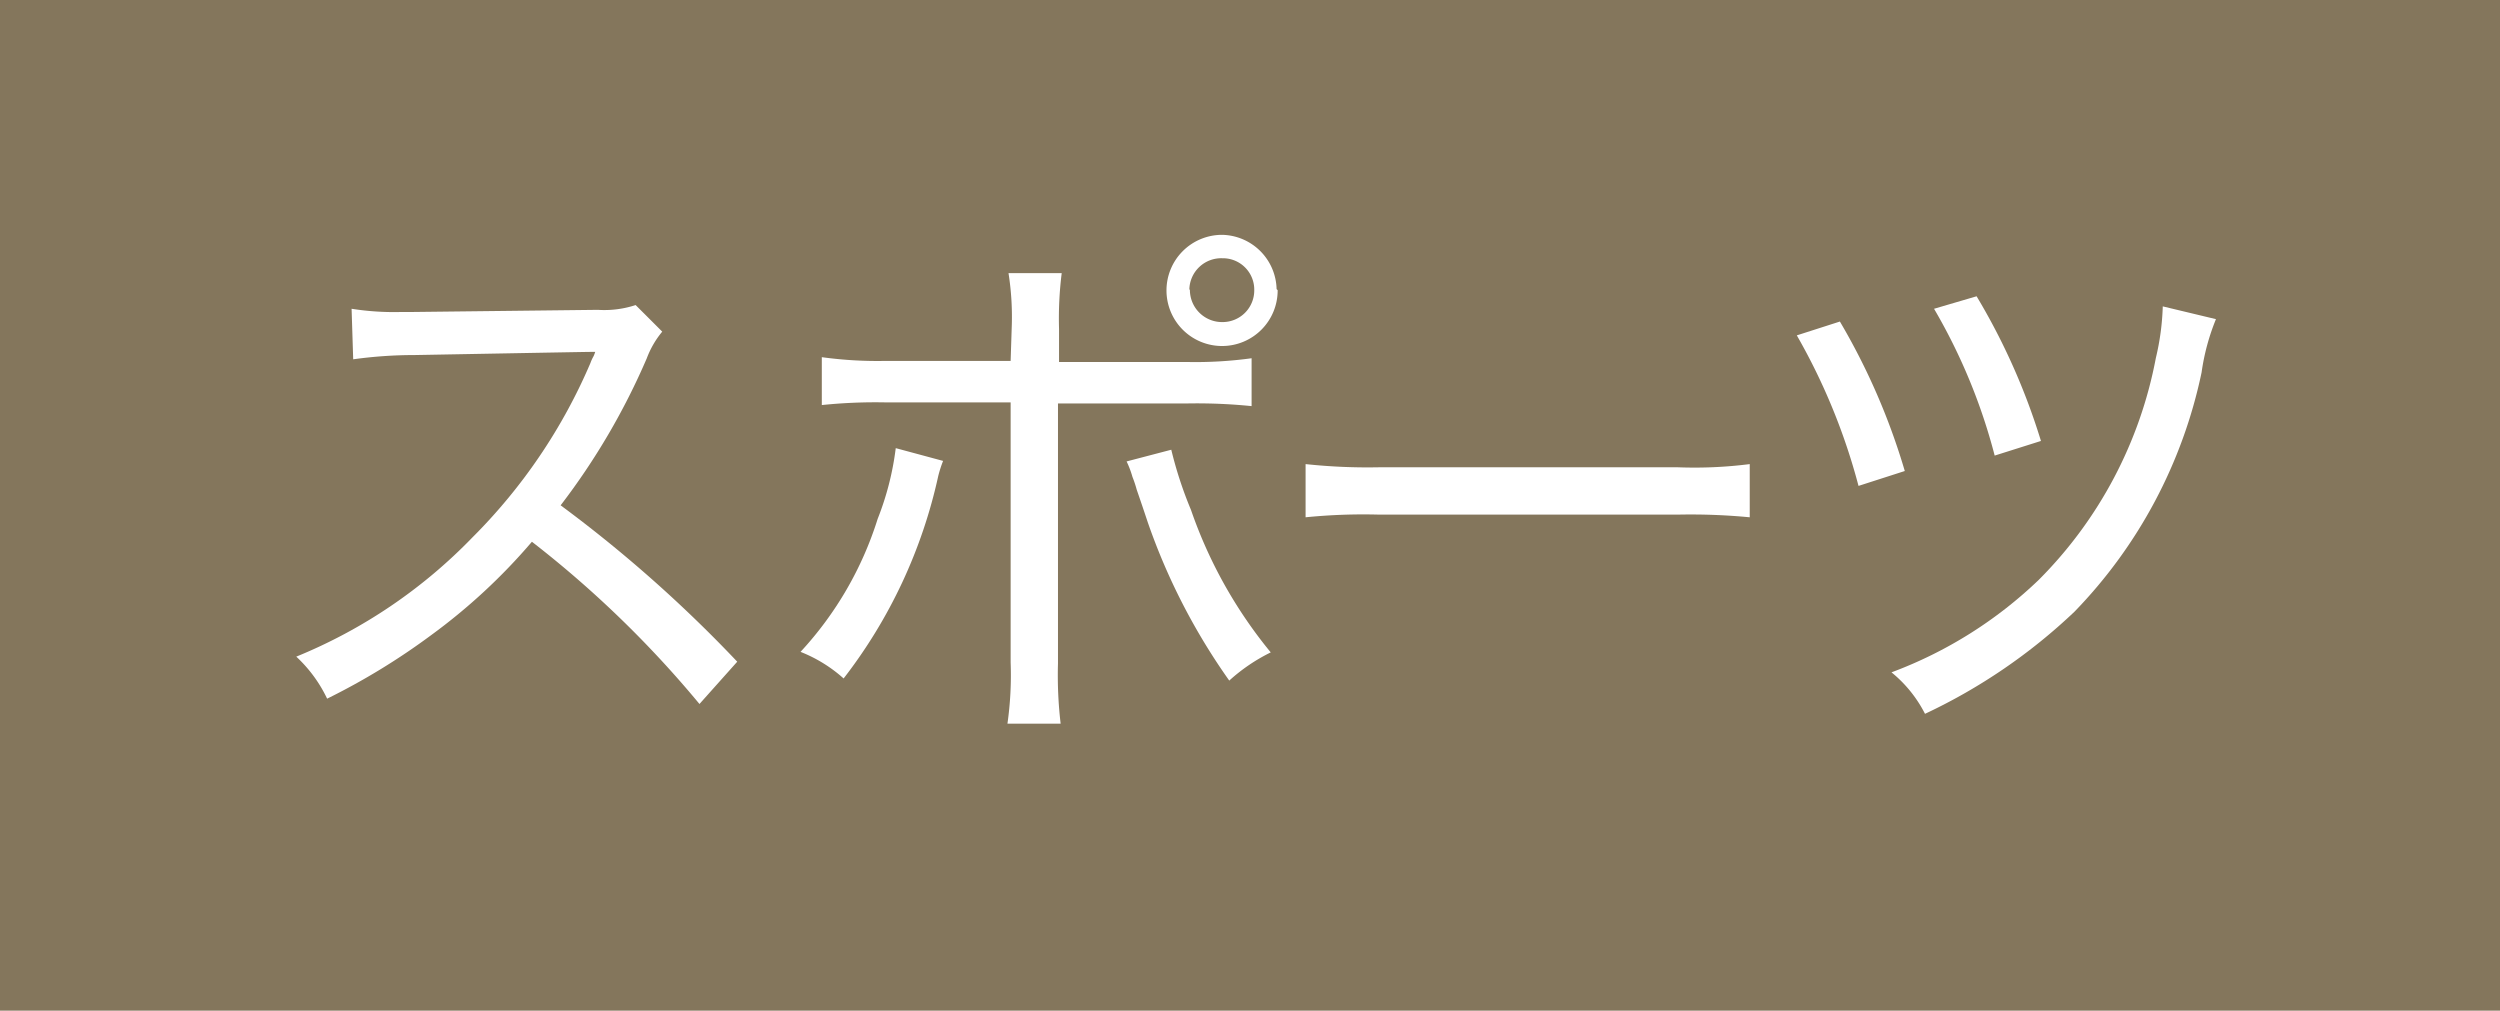 <svg id="レイヤー_1" data-name="レイヤー 1" xmlns="http://www.w3.org/2000/svg" viewBox="0 0 94 38" width="94" height="38"><defs><style>.cls-1{fill:#84765c;}.cls-2{fill:#fff;}</style></defs><title>180828_icon_ol</title><rect class="cls-1" width="94" height="38"/><path class="cls-2" d="M26.3,26.47a39.93,39.93,0,0,0-6.3-6.1,22.17,22.17,0,0,1-3.8,3.52,25.44,25.44,0,0,1-3.9,2.38,5.2,5.2,0,0,0-1.16-1.58,19.41,19.41,0,0,0,6.62-4.48,20.81,20.81,0,0,0,4.44-6.56,1.62,1.62,0,0,1,.12-.26,1.38,1.38,0,0,0,.06-.16c-.24,0-.24,0-6.8.12a16.71,16.71,0,0,0-2.3.16l-.06-1.9a10.32,10.32,0,0,0,1.9.12h.44l6.92-.08a3.76,3.76,0,0,0,1.42-.18l1,1a3.47,3.47,0,0,0-.58,1A25.87,25.87,0,0,1,21.08,19a50.5,50.5,0,0,1,6.64,5.88Z"/><path class="cls-2" d="M35.46,17.33a4.67,4.67,0,0,0-.18.56,19.1,19.1,0,0,1-3.56,7.62,5.4,5.4,0,0,0-1.62-1,13.14,13.14,0,0,0,2.9-5,10.81,10.81,0,0,0,.68-2.66Zm2.58-5a10.56,10.56,0,0,0-.12-2.06h2a13.79,13.79,0,0,0-.1,2.1v1.24H44.6a15.45,15.45,0,0,0,2.46-.14v1.8a20.4,20.4,0,0,0-2.42-.1H39.78v9.78a15.59,15.59,0,0,0,.1,2.26h-2A12.9,12.9,0,0,0,38,24.91V15.13H33.3a19.63,19.63,0,0,0-2.4.1v-1.8a15.38,15.38,0,0,0,2.42.14H38Zm6,4.58a14.94,14.94,0,0,0,.74,2.26,17.33,17.33,0,0,0,3,5.36,6.72,6.72,0,0,0-1.56,1.06,23.69,23.69,0,0,1-3.06-5.94c-.16-.48-.22-.66-.42-1.24a4.33,4.33,0,0,0-.16-.48,3.58,3.58,0,0,0-.22-.58Zm4-6a2.09,2.09,0,1,1-2.08-2.08A2.09,2.09,0,0,1,48,10.87Zm-3.3,0a1.21,1.21,0,0,0,1.22,1.2,1.19,1.19,0,0,0,1.2-1.2,1.18,1.18,0,0,0-1.2-1.2A1.2,1.2,0,0,0,44.72,10.87Z"/><path class="cls-2" d="M49.09,17.45a21.82,21.82,0,0,0,2.76.12H63.09a16.37,16.37,0,0,0,2.7-.12v2a23.37,23.37,0,0,0-2.72-.1H51.87a21.85,21.85,0,0,0-2.78.1Z"/><path class="cls-2" d="M69.18,12.09a24.93,24.93,0,0,1,2.44,5.62l-1.74.56a23.3,23.3,0,0,0-2.32-5.66ZM83.32,12a8.35,8.35,0,0,0-.54,2A18.29,18.29,0,0,1,78,23a21.28,21.28,0,0,1-5.62,3.84,4.82,4.82,0,0,0-1.26-1.56,16.11,16.11,0,0,0,5.54-3.48,16,16,0,0,0,4.4-8.34,9.45,9.45,0,0,0,.26-1.94Zm-9-.86a24.56,24.56,0,0,1,2.42,5.44L75,17.13a21.7,21.7,0,0,0-2.28-5.52Z"/></svg>
